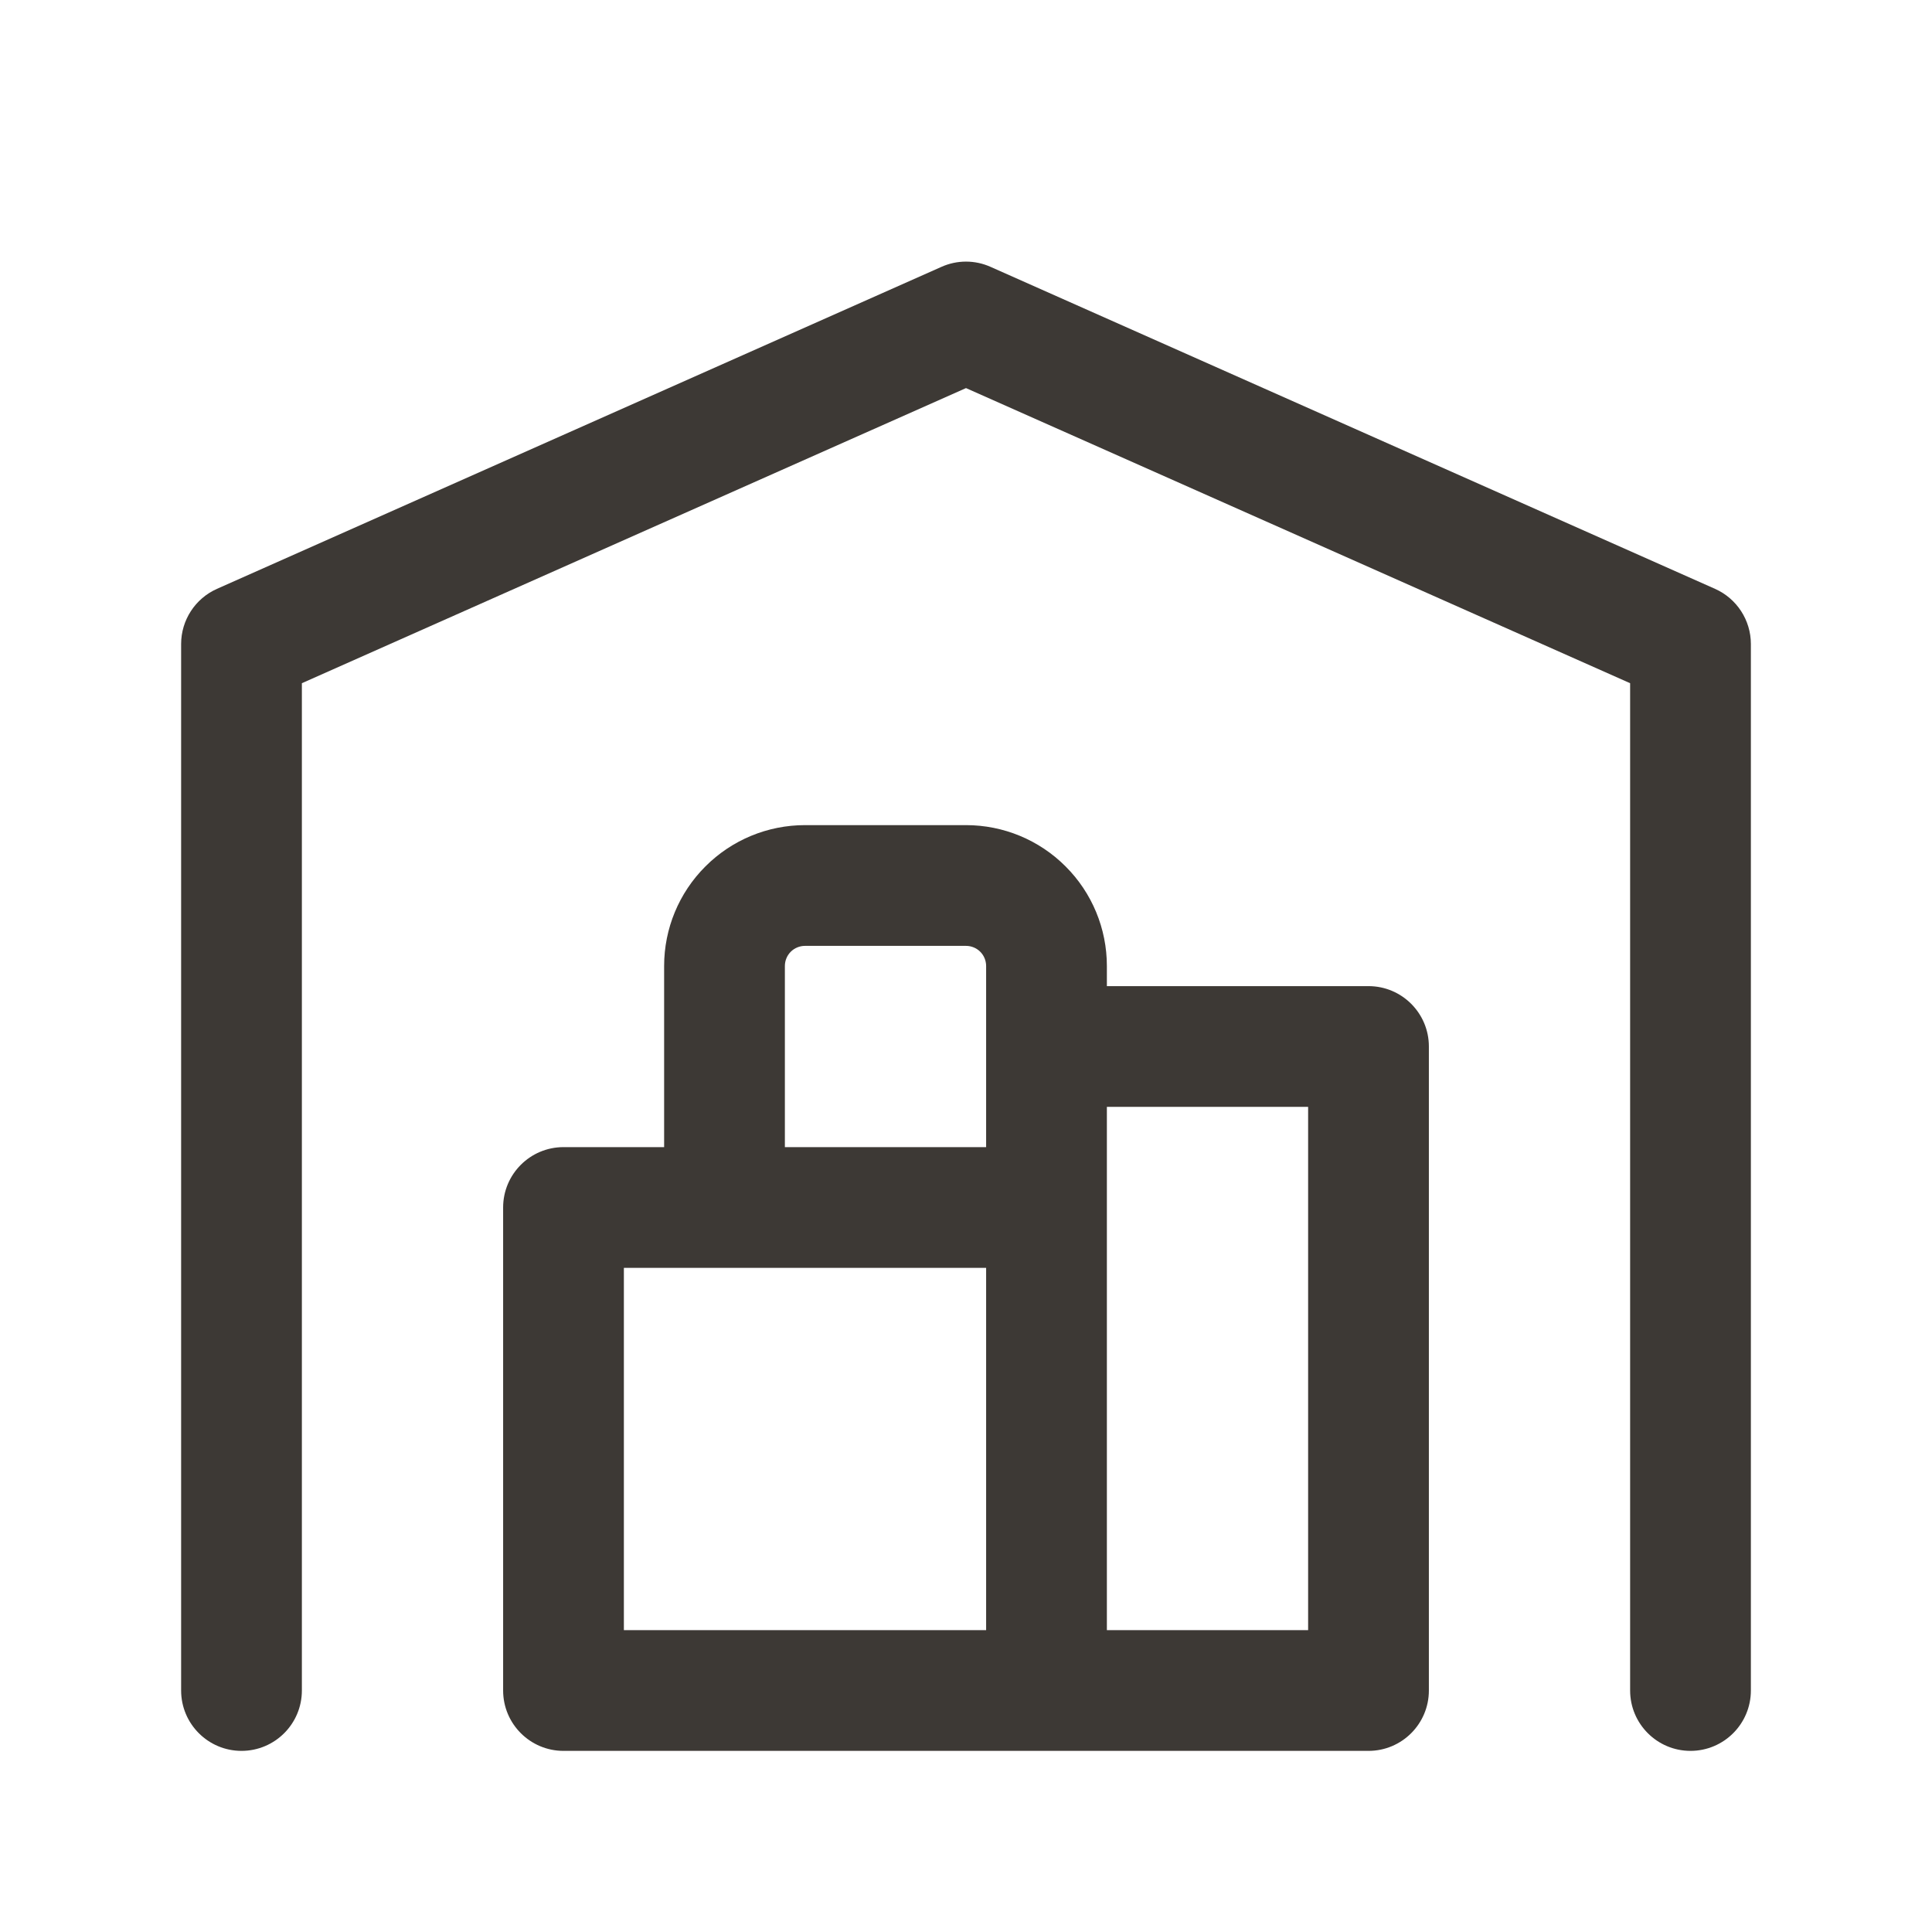 <svg xmlns="http://www.w3.org/2000/svg" viewBox="0 0 24 24" width="24" height="24">
<path d="M11.695 3.315C11.889 3.228 12.111 3.228 12.305 3.315L21.305 7.315C21.575 7.435 21.75 7.704 21.75 8V21C21.75 21.414 21.414 21.75 21 21.75C20.586 21.75 20.25 21.414 20.25 21V8.487L12 4.821L3.75 8.487V21C3.75 21.414 3.414 21.75 3 21.75C2.586 21.75 2.25 21.414 2.25 21V8C2.25 7.704 2.425 7.435 2.695 7.315L11.695 3.315ZM8.763 10.763C9.091 10.434 9.536 10.25 10 10.25H12C12.464 10.25 12.909 10.434 13.237 10.763C13.566 11.091 13.75 11.536 13.75 12V12.25H17C17.414 12.25 17.75 12.586 17.75 13V21C17.75 21.414 17.414 21.75 17 21.75H7C6.586 21.75 6.25 21.414 6.25 21V15C6.25 14.586 6.586 14.25 7 14.25H8.25V12C8.25 11.536 8.434 11.091 8.763 10.763ZM7.75 15.75V20.25H12.25V15.75H7.75ZM12.25 14.25H9.75V12C9.75 11.934 9.776 11.87 9.823 11.823C9.87 11.776 9.934 11.75 10 11.75H12C12.066 11.75 12.13 11.776 12.177 11.823C12.224 11.87 12.25 11.934 12.25 12V14.25ZM13.75 20.25H16.25V13.75H13.75V20.25Z" fill="#3d3935" fill-rule="evenodd" clip-rule="evenodd" />
</svg>
